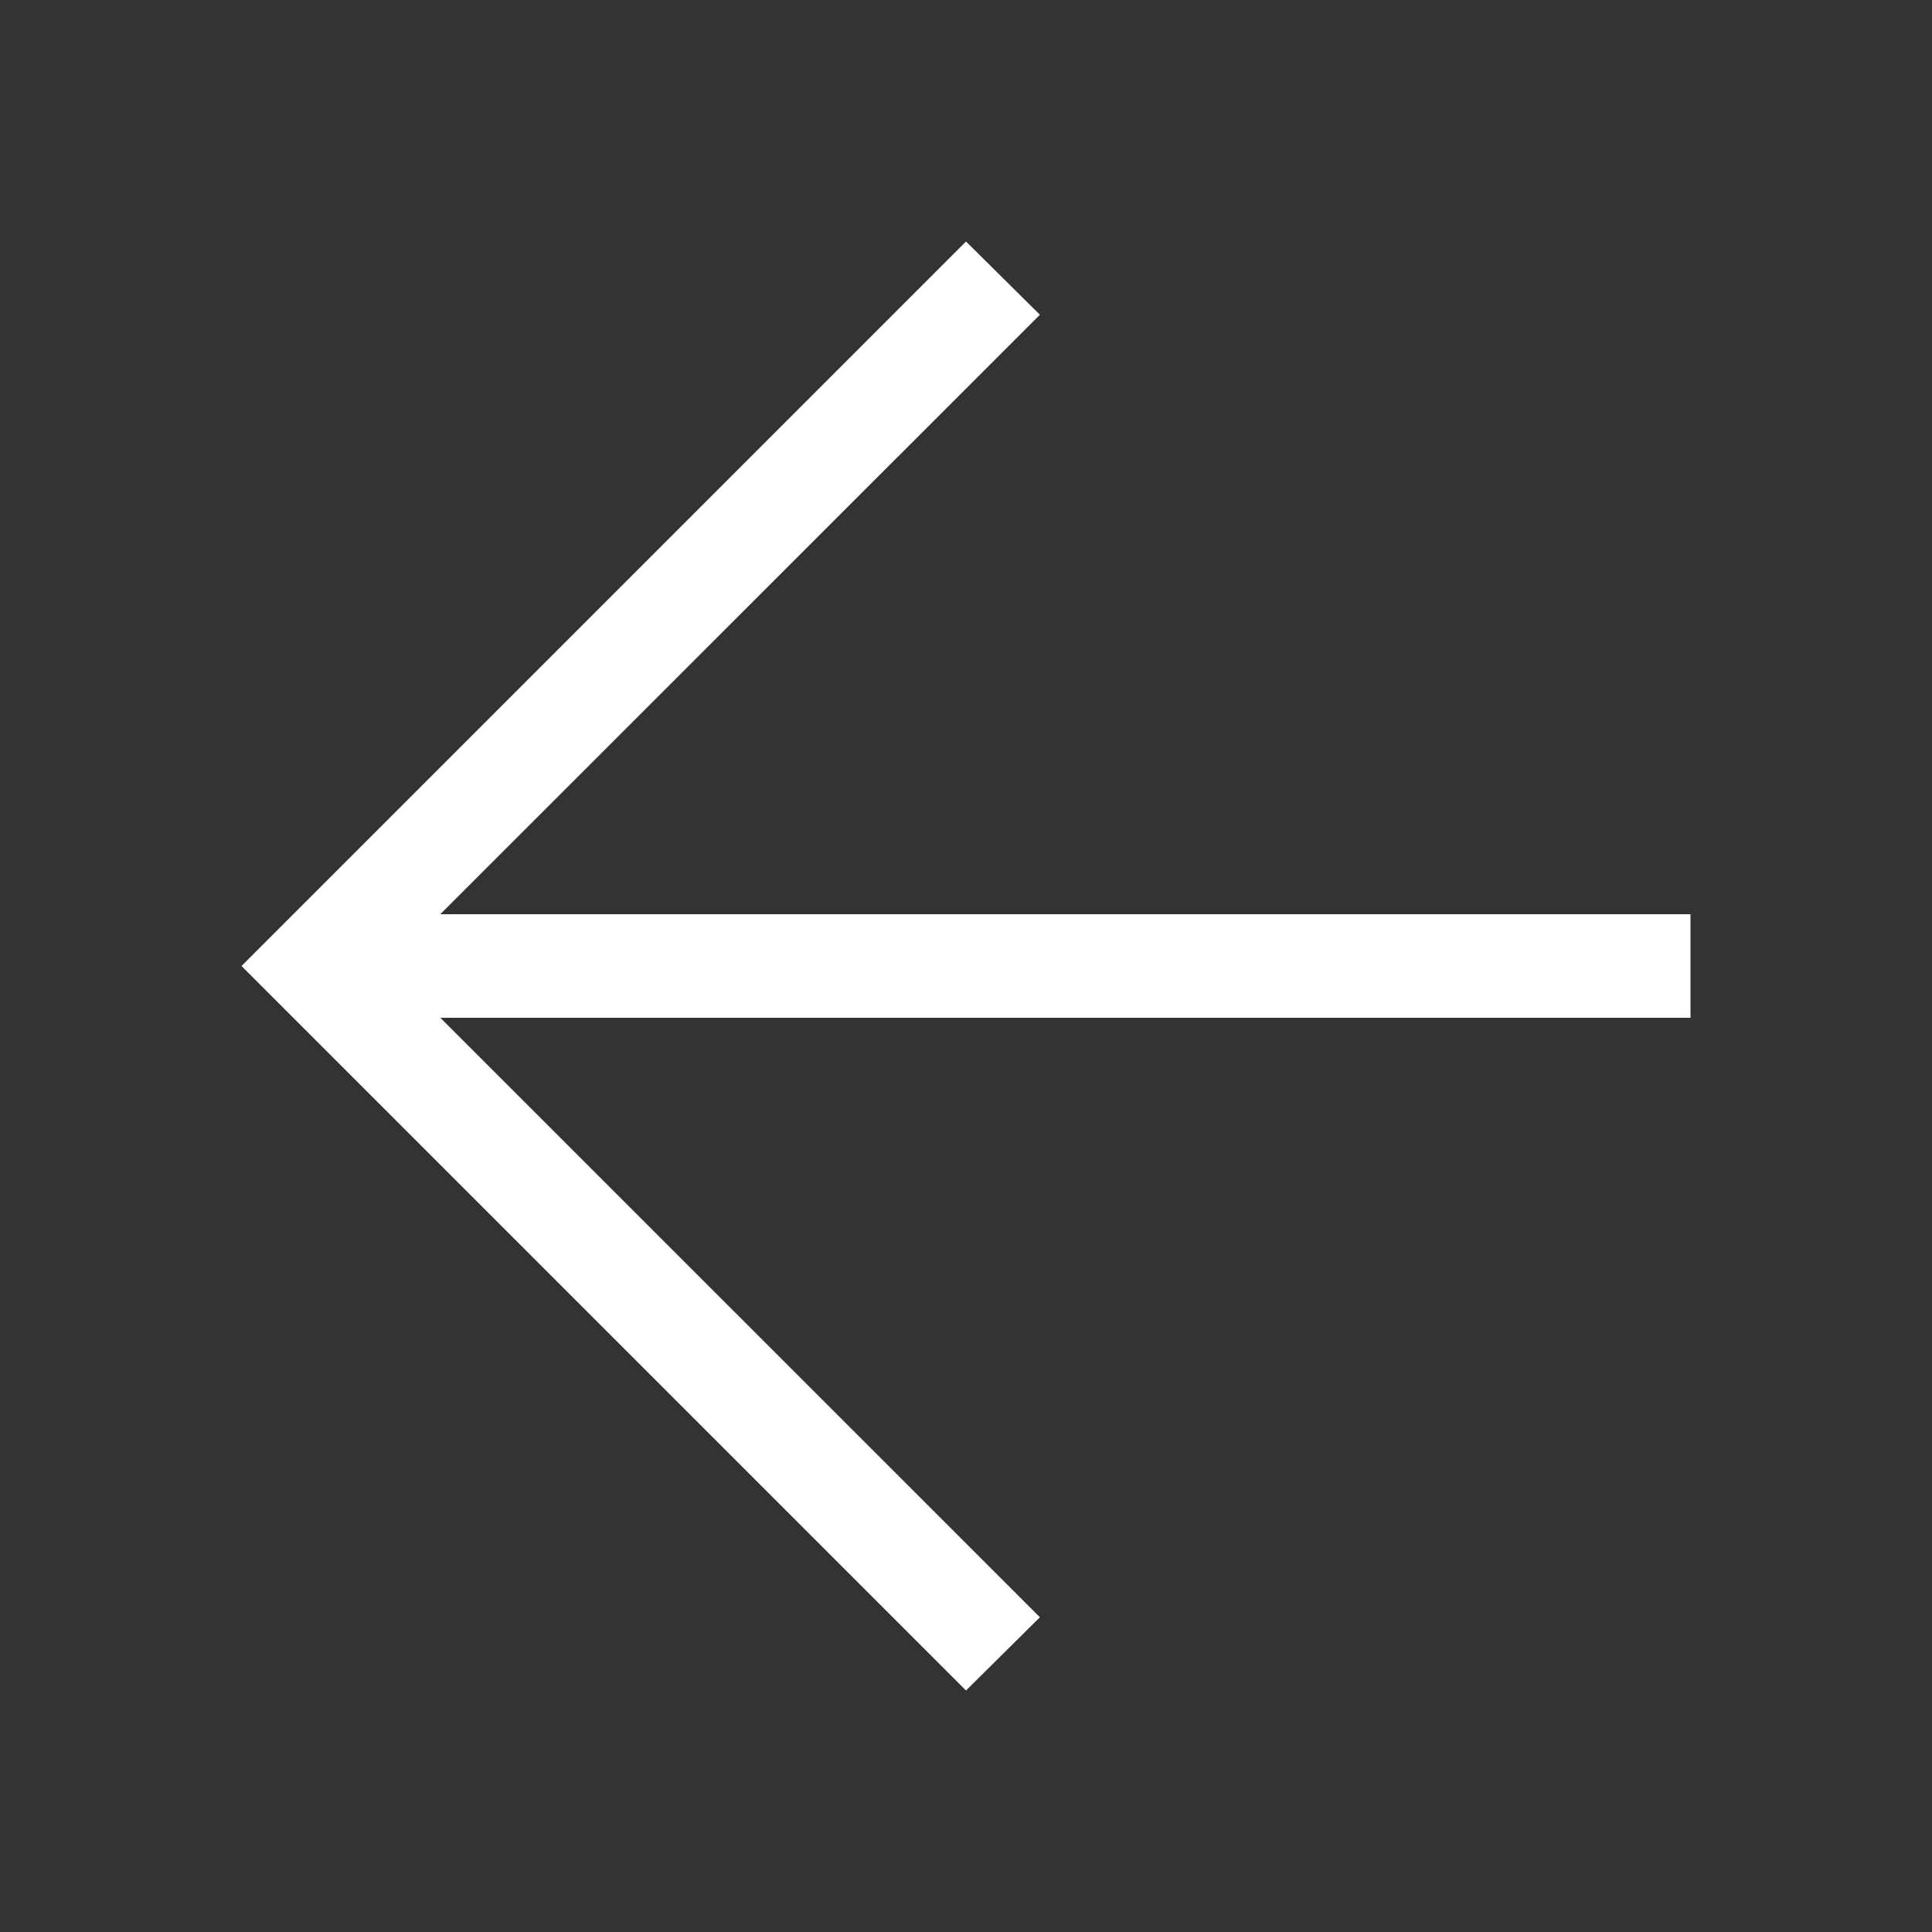 <?xml version="1.0" encoding="UTF-8"?> <svg xmlns="http://www.w3.org/2000/svg" width="24" height="24" viewBox="0 0 24 24" fill="none"><rect x="0" y="0" width="24" height="24" fill="#333333" stroke="none"/><path d="M5.47 12.643L12.918 20.09L12 21L3 12L12 3L12.918 3.91L5.469 11.357H21V12.643H5.47Z" fill="white"></path></svg> 